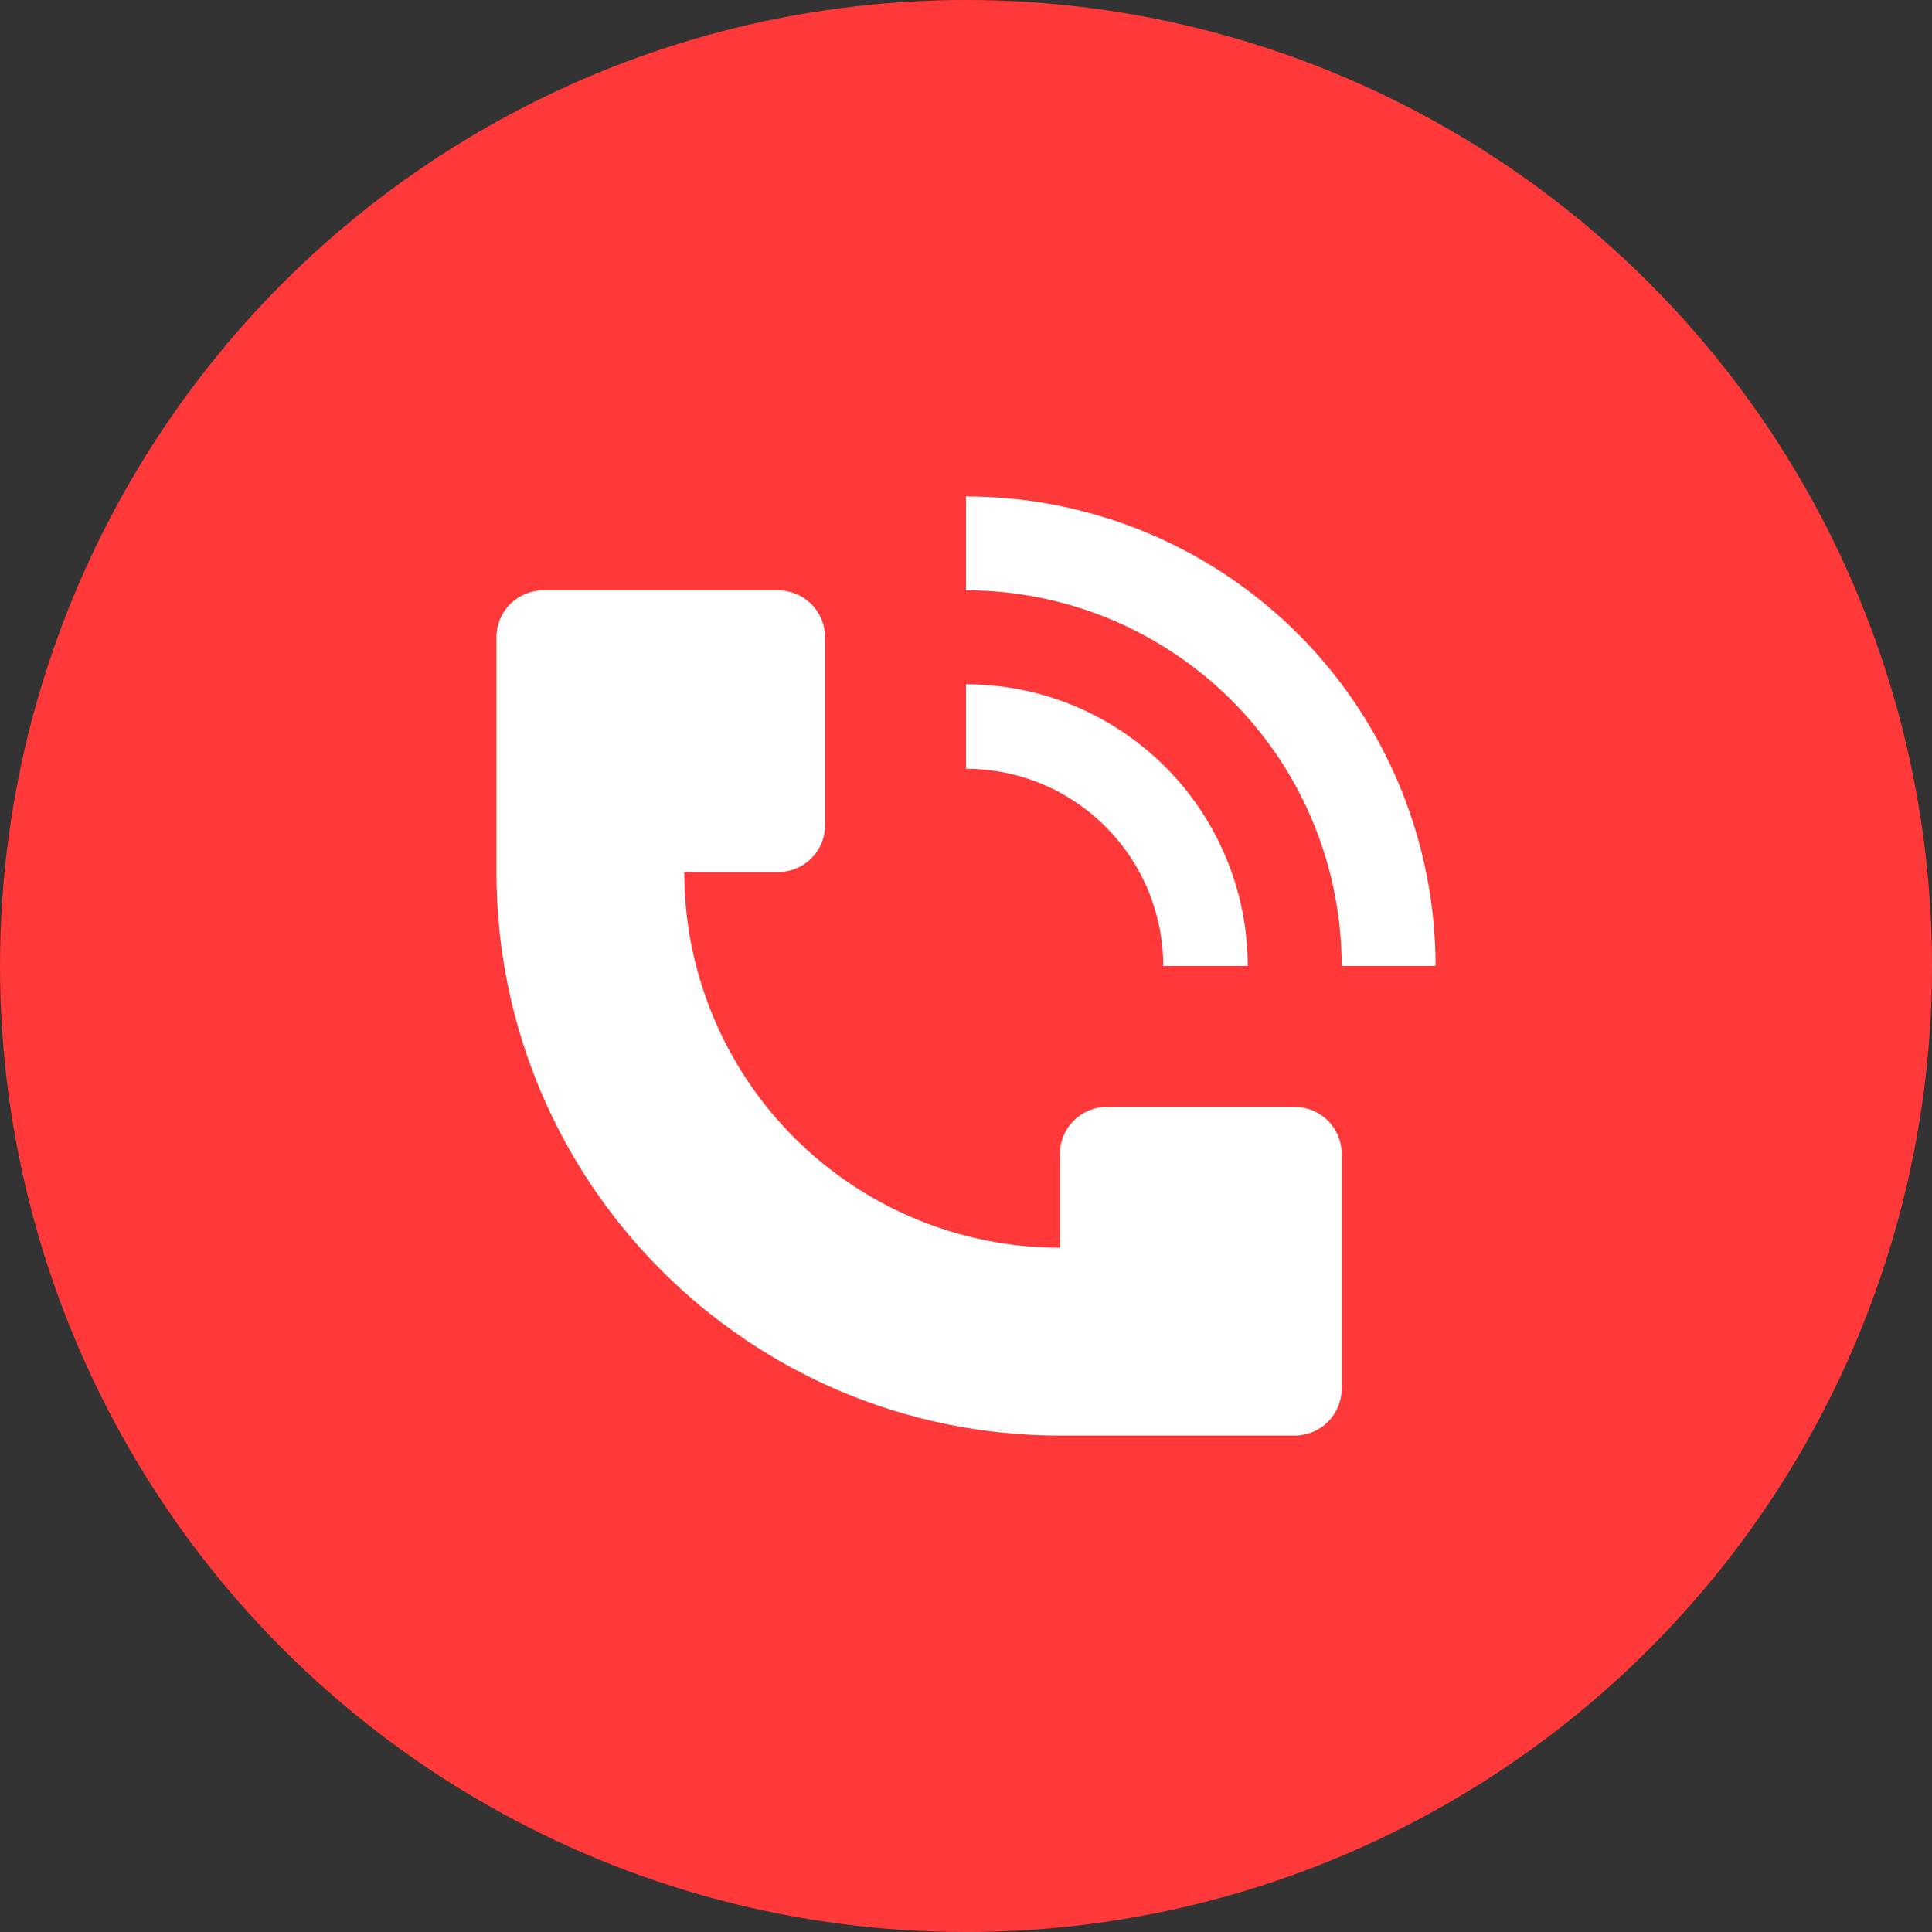 <?xml version="1.0" encoding="UTF-8"?> <svg xmlns="http://www.w3.org/2000/svg" width="24" height="24" viewBox="0 0 24 24" fill="none"><rect x="0" y="0" width="24" height="24" fill="#333333" stroke="none"/><circle cx="12" cy="12" r="12" fill="#FF3939"></circle><path d="M17.833 12C17.833 11.234 17.682 10.475 17.389 9.768C17.096 9.06 16.666 8.417 16.125 7.875C15.583 7.334 14.94 6.904 14.232 6.611C13.524 6.318 12.766 6.167 12 6.167V7.333C12.923 7.333 13.825 7.607 14.592 8.12C15.36 8.632 15.958 9.361 16.311 10.214C16.546 10.78 16.667 11.387 16.667 12H17.833ZM6.167 10.833V7.917C6.167 7.762 6.228 7.614 6.337 7.504C6.447 7.395 6.595 7.333 6.75 7.333H9.667C9.821 7.333 9.97 7.395 10.079 7.504C10.188 7.614 10.25 7.762 10.25 7.917V10.25C10.25 10.405 10.188 10.553 10.079 10.662C9.97 10.772 9.821 10.833 9.667 10.833H8.5C8.5 12.071 8.992 13.258 9.867 14.133C10.742 15.008 11.929 15.5 13.167 15.5V14.333C13.167 14.179 13.228 14.03 13.338 13.921C13.447 13.812 13.595 13.75 13.75 13.75H16.083C16.238 13.75 16.386 13.812 16.496 13.921C16.605 14.03 16.667 14.179 16.667 14.333V17.25C16.667 17.405 16.605 17.553 16.496 17.663C16.386 17.772 16.238 17.833 16.083 17.833H13.167C9.301 17.833 6.167 14.699 6.167 10.833Z" fill="white"></path><path d="M15.233 10.661C15.409 11.085 15.5 11.54 15.5 12H14.45C14.45 11.35 14.192 10.727 13.732 10.268C13.273 9.808 12.65 9.55 12 9.55V8.5C12.692 8.5 13.369 8.705 13.944 9.09C14.52 9.475 14.969 10.021 15.233 10.661Z" fill="white"></path></svg> 